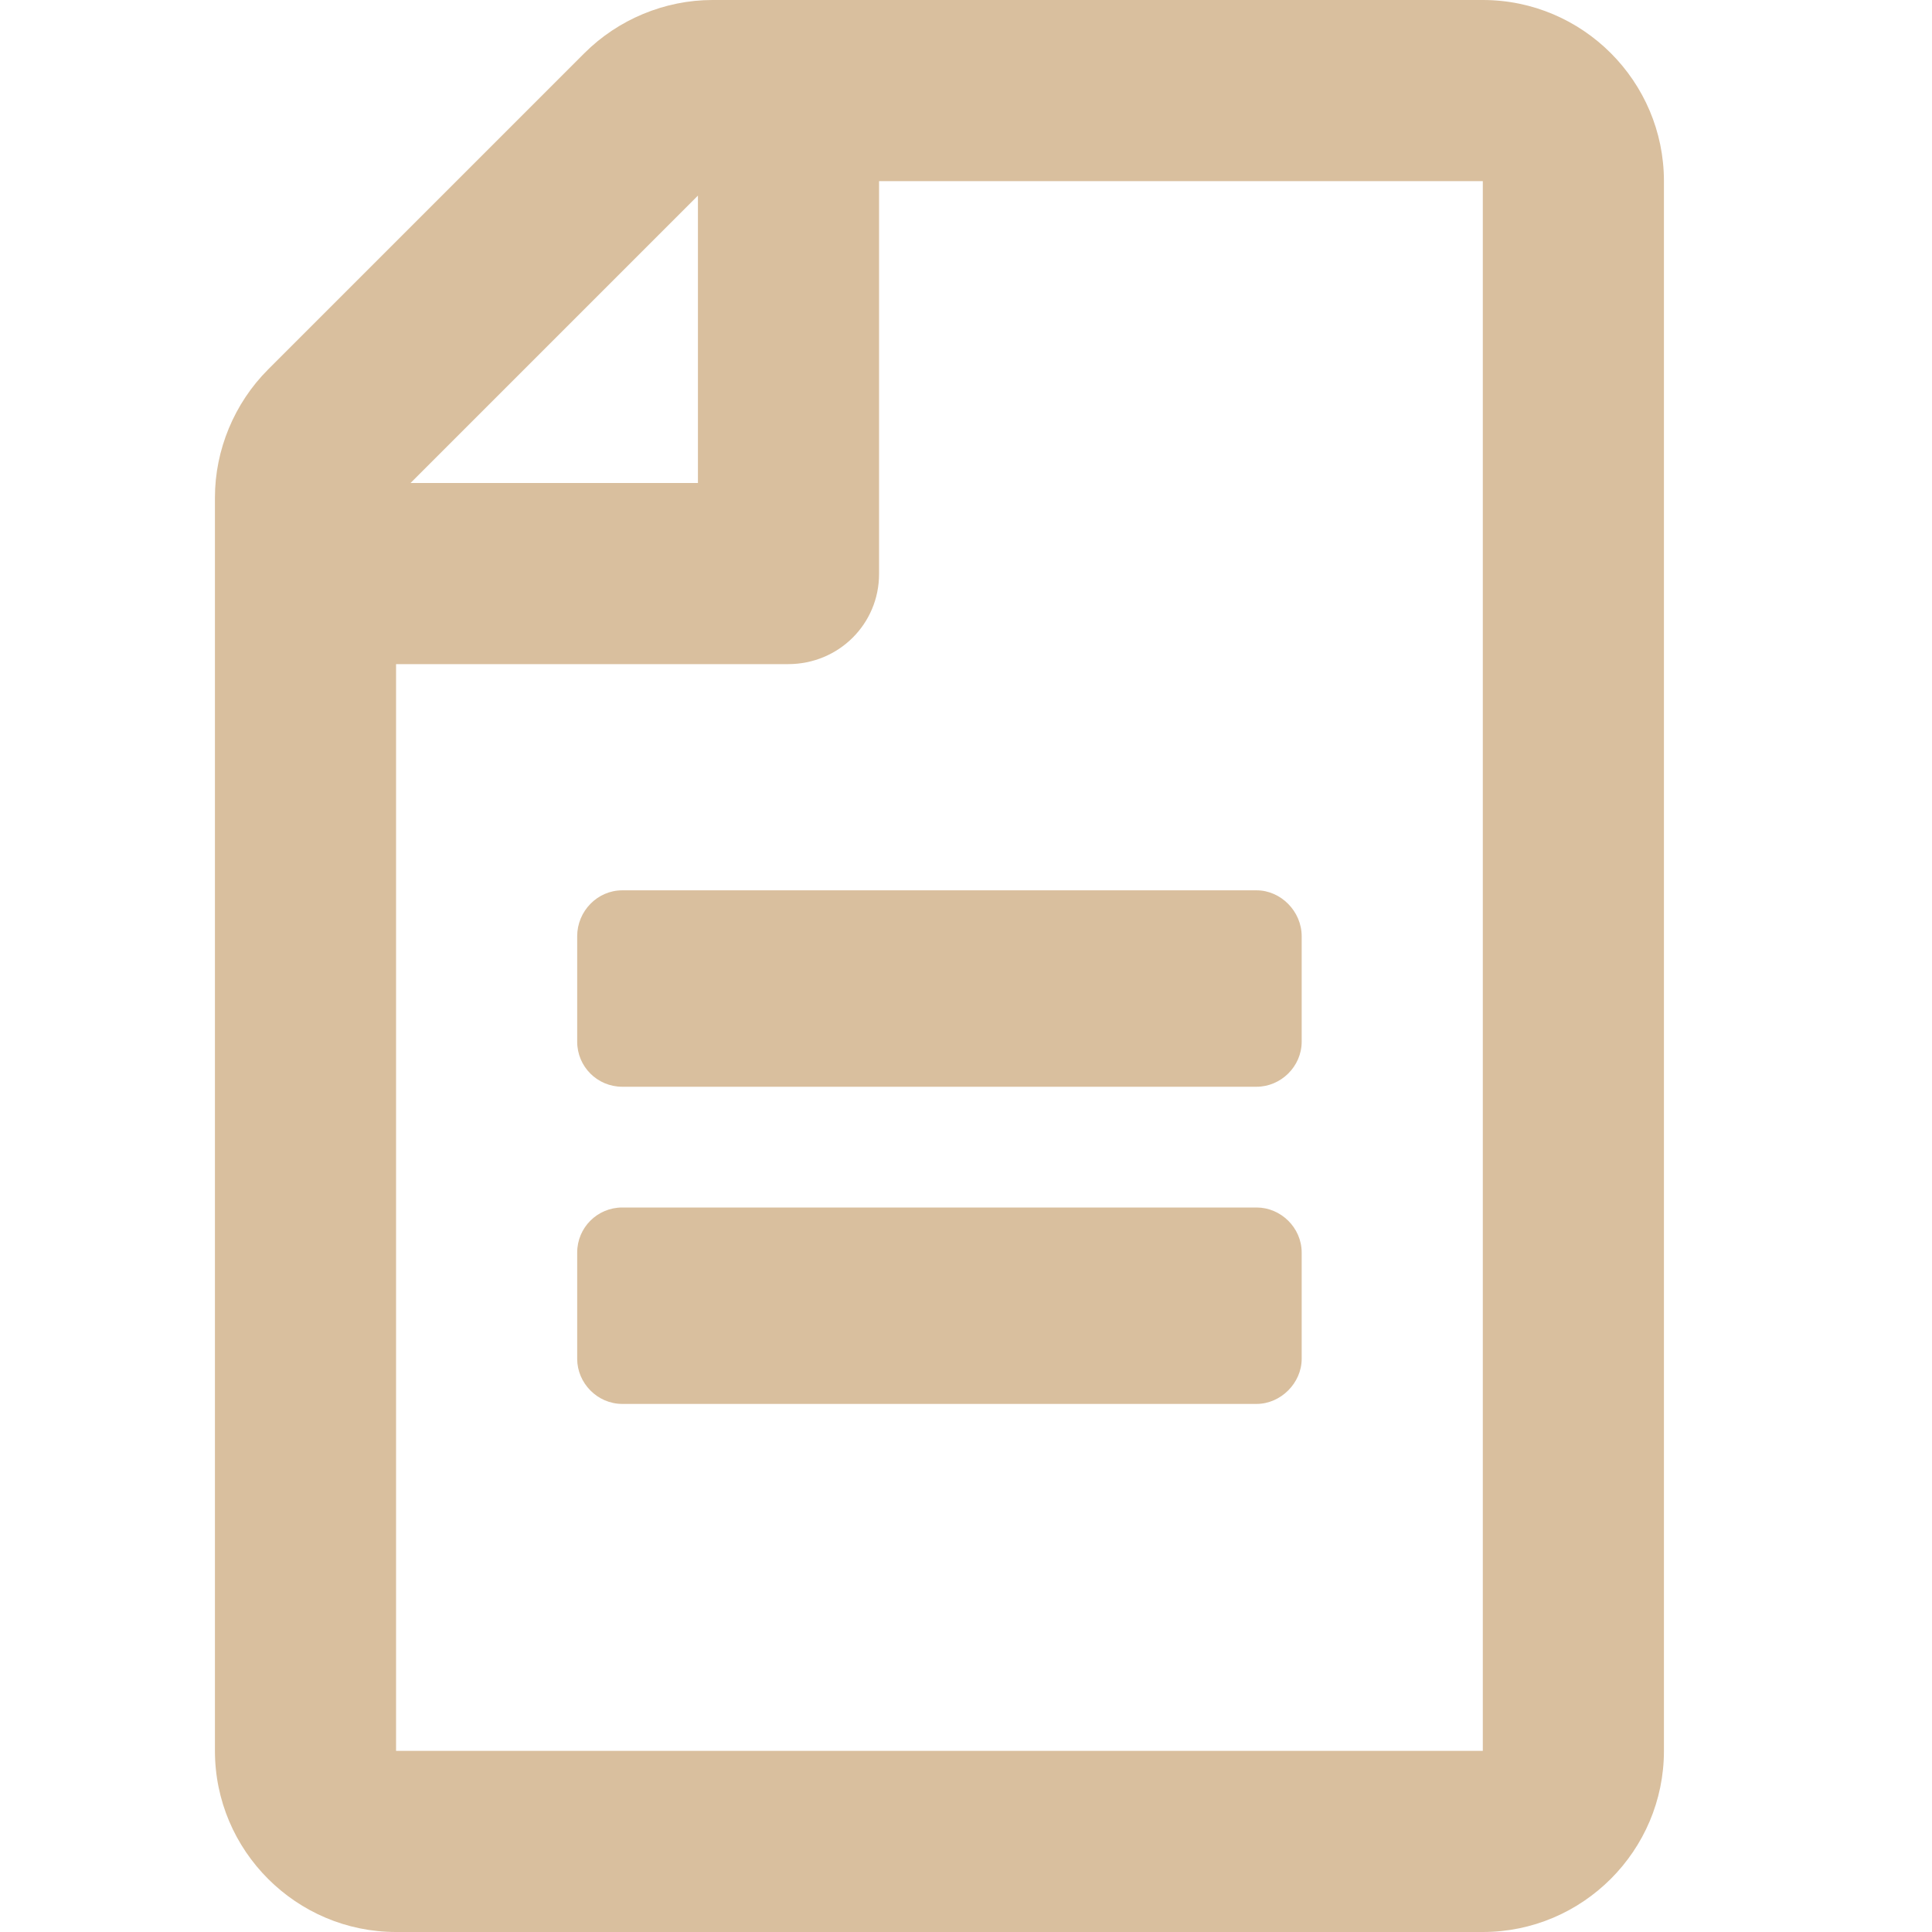 <?xml version="1.0"?>
<svg width="24" height="24" xmlns="http://www.w3.org/2000/svg" xmlns:svg="http://www.w3.org/2000/svg">

 <g>
  <path d="m7.17,11.63l0,1.31c0,0.31 0.25,0.56 0.56,0.56l7.88,0c0.3,0 0.56,-0.25 0.56,-0.56l0,-1.31c0,-0.31 -0.26,-0.57 -0.56,-0.57l-7.88,0c-0.31,0 -0.56,0.26 -0.56,0.57zm0.56,3.37l7.88,0c0.3,0 0.56,0.25 0.56,0.56l0,1.32c0,0.3 -0.26,0.56 -0.56,0.56l-7.88,0c-0.31,0 -0.56,-0.26 -0.56,-0.56l0,-1.32c0,-0.31 0.25,-0.56 0.56,-0.56zm-5.06,-8.82l0,15.57c0,1.24 1.01,2.25 2.25,2.25l13.5,0c1.24,0 2.25,-1.01 2.25,-2.25l0,-19.5c0,-1.24 -1.01,-2.25 -2.25,-2.25l-9.57,0c-0.59,0 -1.17,0.24 -1.59,0.66l-3.93,3.93c-0.42,0.42 -0.66,1 -0.66,1.59zm6,-3.75l0,3.57l-3.57,0l3.57,-3.57zm-3.75,19.32l0,-13.5l4.87,0c0.63,0 1.13,-0.5 1.13,-1.12l0,-4.88l7.5,0l0,19.5l-13.5,0z" fill="#D9BF9E" id="svg_1"/>
 </g>
</svg>